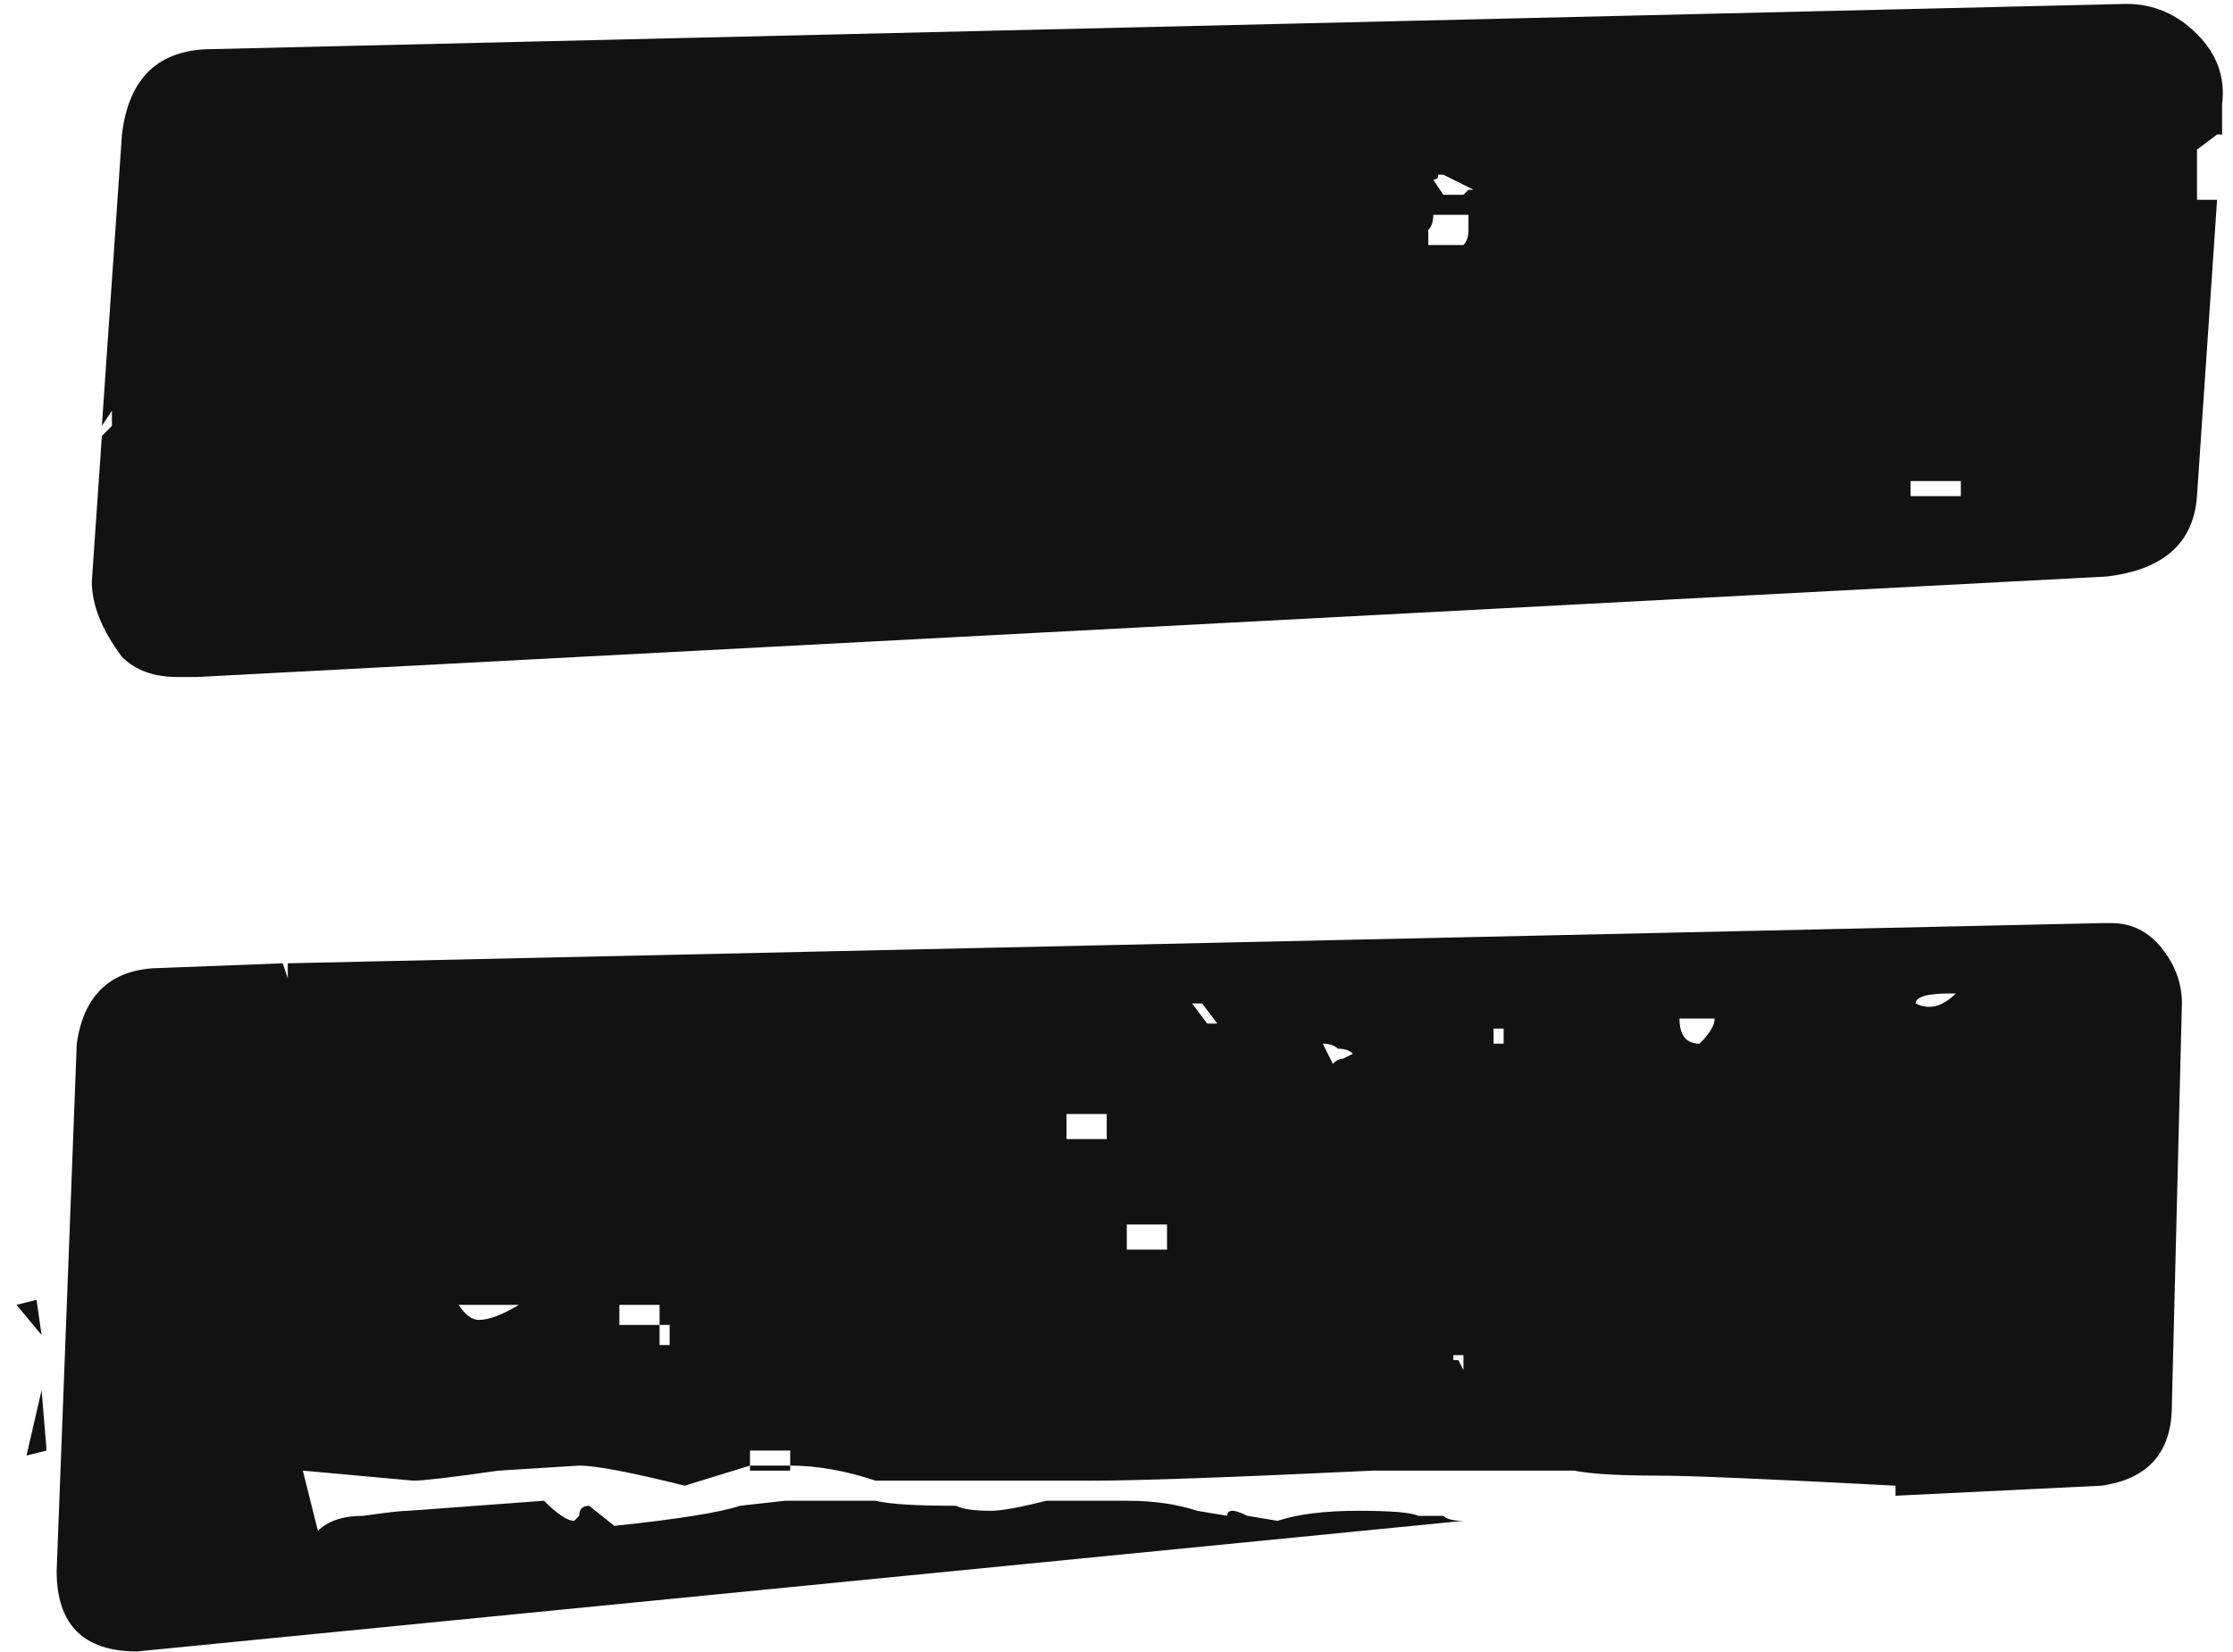 <?xml version="1.0" encoding="UTF-8"?> <svg xmlns="http://www.w3.org/2000/svg" width="100" height="74" viewBox="0 0 100 74" fill="none"> <path d="M95.237 0.175C96.437 0.175 97.487 0.625 98.387 1.525C99.287 2.425 99.662 3.475 99.512 4.675V6.025H99.287L98.387 6.7V8.95H99.287L98.387 22.225C98.237 24.325 96.887 25.525 94.337 25.825L8.837 30.325H7.937C6.887 30.325 6.062 30.025 5.462 29.425C4.562 28.225 4.112 27.1 4.112 26.05L4.562 19.525L5.012 19.075V18.4L4.562 19.075L5.462 6.025C5.762 3.475 7.112 2.2 9.512 2.2L95.237 0.175ZM65.987 8.5L64.637 7.825H64.412C64.412 7.975 64.337 8.05 64.187 8.05L64.637 8.725H65.537L65.762 8.5H65.987ZM64.187 9.625C64.187 9.925 64.112 10.15 63.962 10.3V10.975H65.537C65.687 10.825 65.762 10.6 65.762 10.3V9.625H64.187ZM85.562 21.55V22.225H87.812V21.55H85.562ZM94.562 41.35C95.462 41.35 96.212 41.725 96.812 42.475C97.412 43.225 97.712 44.05 97.712 44.95L97.262 62.95C97.262 65.05 96.212 66.25 94.112 66.55L84.887 67V66.55C79.187 66.25 75.662 66.1 74.312 66.1C72.512 66.1 71.237 66.025 70.487 65.875H61.487C55.187 66.175 50.987 66.325 48.887 66.325H39.212C37.862 65.875 36.587 65.65 35.387 65.65V64.975H33.587V65.65L30.662 66.55C28.262 65.95 26.687 65.65 25.937 65.65L22.337 65.875C20.237 66.175 18.962 66.325 18.512 66.325L13.562 65.875L14.237 68.575C14.687 68.125 15.362 67.9 16.262 67.9C17.312 67.75 17.987 67.675 18.287 67.675L24.362 67.225C24.962 67.825 25.412 68.125 25.712 68.125C25.862 67.975 25.937 67.9 25.937 67.9C25.937 67.6 26.087 67.45 26.387 67.45C26.387 67.45 26.762 67.75 27.512 68.35C30.362 68.05 32.237 67.75 33.137 67.45L35.162 67.225H39.212C39.812 67.375 41.012 67.45 42.812 67.45C43.112 67.6 43.637 67.675 44.387 67.675C44.837 67.675 45.662 67.525 46.862 67.225H50.462C51.662 67.225 52.712 67.375 53.612 67.675L54.962 67.9C54.962 67.6 55.262 67.6 55.862 67.9L57.212 68.125C58.112 67.825 59.312 67.675 60.812 67.675C62.312 67.675 63.212 67.75 63.512 67.9H64.637C64.787 68.05 65.087 68.125 65.537 68.125L6.137 73.975C3.737 73.975 2.537 72.775 2.537 70.375L3.437 46.75C3.737 44.65 4.862 43.525 6.812 43.375L12.662 43.15L12.887 43.825V43.15L94.112 41.35H94.562ZM85.787 44.95C86.387 45.25 86.987 45.1 87.587 44.5H87.362C86.312 44.5 85.787 44.65 85.787 44.95ZM53.837 44.95H53.387L54.062 45.85H54.512L53.837 44.95ZM76.112 46.75C76.562 46.3 76.787 45.925 76.787 45.625H75.212C75.212 46.375 75.512 46.75 76.112 46.75ZM66.887 46.075V46.75H67.337V46.075H66.887ZM60.587 47.2C60.437 47.05 60.212 46.975 59.912 46.975C59.762 46.825 59.537 46.75 59.237 46.75L59.687 47.65C59.837 47.5 59.987 47.425 60.137 47.425L60.587 47.2ZM47.762 49.9V51.025H49.562V49.9H47.762ZM50.462 54.85V55.975H52.262V54.85H50.462ZM0.737 58.45L1.637 58.225L1.862 59.8L0.737 58.45ZM20.537 58.45C20.837 58.9 21.137 59.125 21.437 59.125C21.887 59.125 22.487 58.9 23.237 58.45H20.537ZM29.537 59.35V58.45H27.737V59.35H29.537V60.25H29.987V59.35H29.537ZM65.087 60.7C65.087 60.7 65.087 60.775 65.087 60.925C65.237 60.925 65.312 60.925 65.312 60.925L65.537 61.375V60.7H65.087ZM2.087 64.975L1.187 65.2L1.862 62.275L2.087 64.975ZM35.387 65.65V65.875H33.587V65.65H35.387Z" fill="#121212"></path> </svg> 